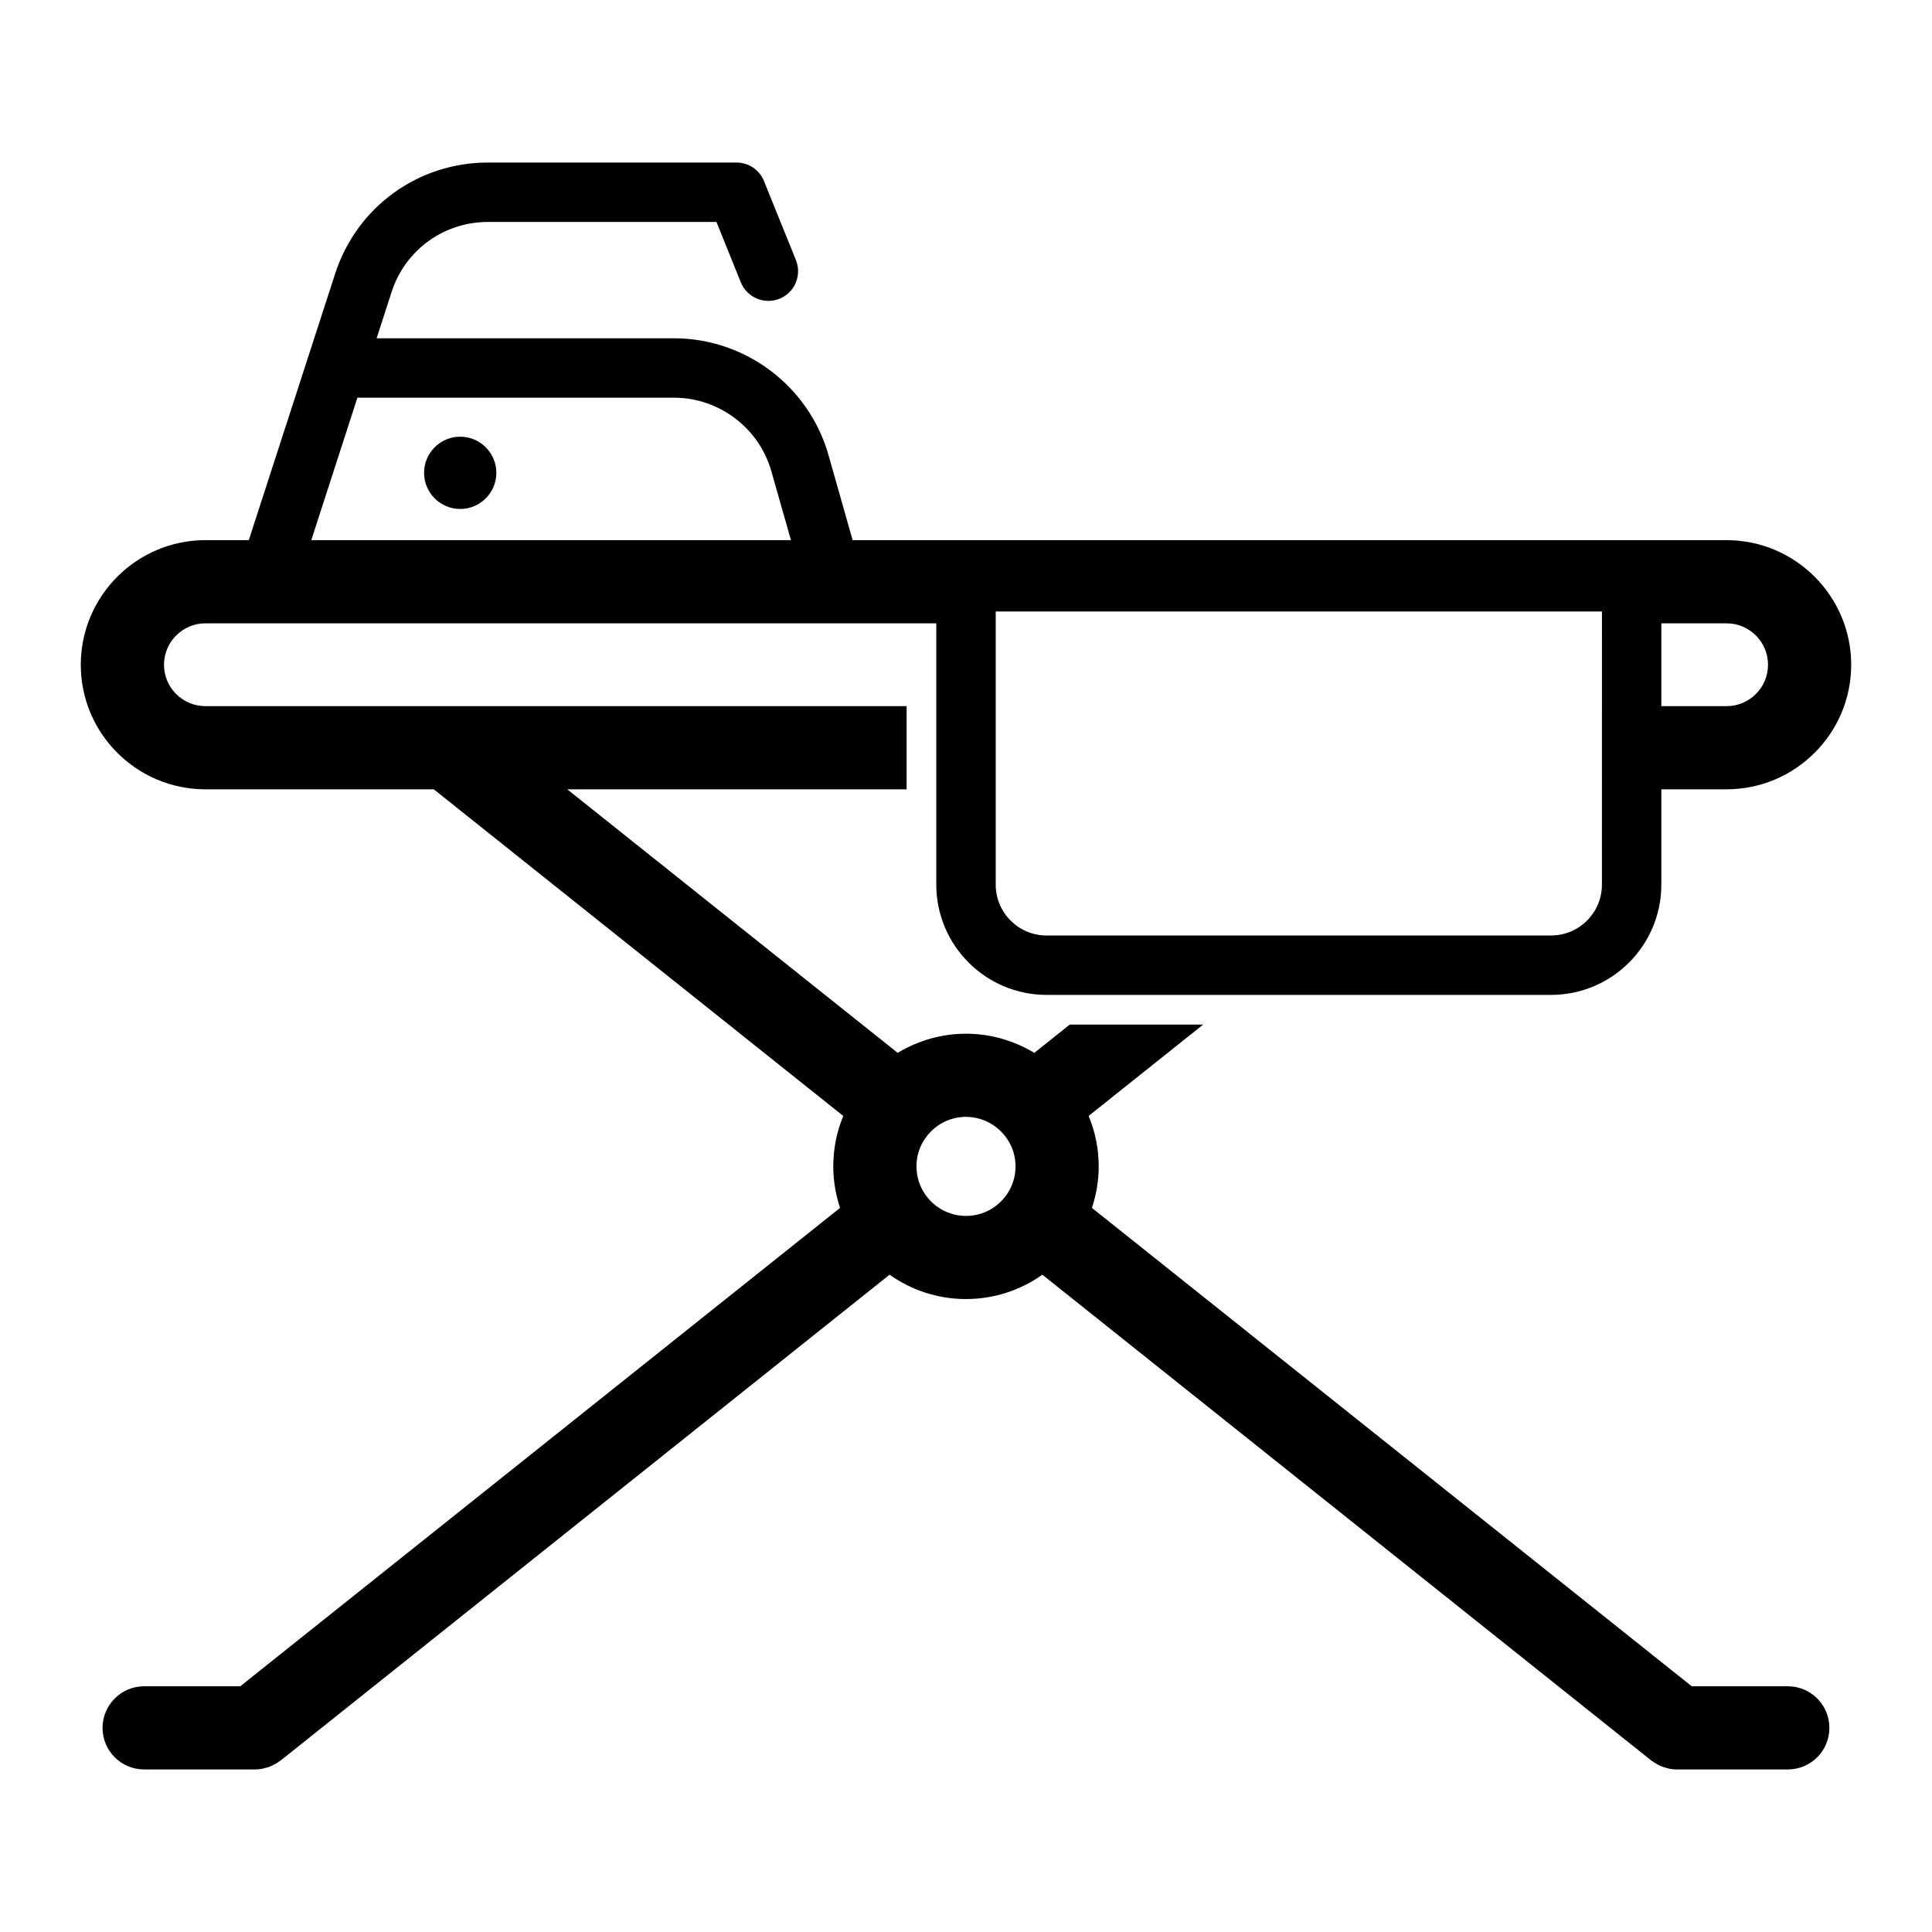 <?xml version="1.0" encoding="UTF-8"?>
<!-- Uploaded to: SVG Repo, www.svgrepo.com, Generator: SVG Repo Mixer Tools -->
<svg fill="#000000" width="800px" height="800px" version="1.1" viewBox="144 144 512 512" xmlns="http://www.w3.org/2000/svg">
 <g>
  <path d="m390.72 443.83c-2.379 2.379-3.856 5.66-3.856 9.285 0 2.703 0.828 5.223 2.25 7.316-1.414-2.094-2.242-4.617-2.242-7.324 0-3.617 1.469-6.898 3.848-9.277z"/>
  <path d="m407.51 442.38c3.387 2.379 5.613 6.293 5.613 10.734 0 2.711-0.828 5.234-2.242 7.328 1.422-2.09 2.25-4.613 2.25-7.316 0-4.449-2.231-8.367-5.621-10.746z"/>
  <path d="m617.8 590.88h-25.473l-158.95-126.77c1.133-3.465 1.793-7.148 1.793-10.988 0-4.754-0.945-9.258-2.676-13.383l30.355-24.215h-35.359l-9.383 7.496c-5.293-3.184-11.465-5.074-18.105-5.074-6.644 0-12.816 1.891-18.105 5.07l-87.57-69.84h89.93v-22.043h-185.81c-6.078 0-10.988-4.914-10.988-10.957 0-6.047 4.914-10.988 10.988-10.988h193.68v69.25c0 16.109 13.109 29.219 29.219 29.219h133.71c16.109 0 29.215-13.109 29.215-29.219v-25.262h17.281c18.199 0 33.031-14.801 33.031-33s-14.832-33.031-33.031-33.031h-231.6l-6.391-22.543c-5.164-18.23-21.98-30.953-40.934-30.953h-78.816l3.969-12.281c3.59-11.117 13.855-18.547 25.504-18.547h60.586l6.453 15.996c1.637 4.031 6.234 5.984 10.266 4.344 4.031-1.605 5.953-6.203 4.344-10.234l-8.469-20.938c-1.195-2.992-4.094-4.914-7.305-4.914h-65.875c-18.516 0-34.762 11.809-40.461 29.441l-22.891 70.629h-11.492c-18.23 0-33.031 14.832-33.031 33.031s14.801 33 33.031 33h60.52l108.51 86.562c-1.699 4.125-2.644 8.629-2.644 13.383 0 3.84 0.66 7.527 1.793 10.988l-158.95 126.77h-25.473c-6.078 0-11.02 4.945-11.02 11.02 0 6.109 4.945 11.02 11.02 11.02h29.348c0.66 0 1.355-0.062 2.016-0.188 0.219-0.062 0.441-0.125 0.691-0.188 0.41-0.094 0.82-0.219 1.258-0.379 0.25-0.094 0.473-0.219 0.723-0.316 0.348-0.188 0.723-0.379 1.039-0.566 0.25-0.156 0.504-0.316 0.723-0.504 0.125-0.094 0.285-0.156 0.41-0.25l161.34-128.72c5.731 4.062 12.723 6.453 20.246 6.453 7.527 0 14.516-2.394 20.246-6.453l161.34 128.72c0.125 0.094 0.285 0.156 0.41 0.285 0.219 0.156 0.473 0.316 0.691 0.441 0.348 0.219 0.723 0.41 1.07 0.598 0.25 0.094 0.473 0.219 0.723 0.316 0.441 0.156 0.852 0.285 1.289 0.379 0.219 0.062 0.441 0.125 0.66 0.188 0.66 0.125 1.355 0.188 2.016 0.188h29.348c6.078 0 11.02-4.914 11.02-11.02 0.016-6.078-4.93-11.023-11.008-11.023zm-49.273-212.44c0 7.43-6.043 13.473-13.469 13.473l-133.71 0.004c-7.43 0-13.473-6.047-13.473-13.473v-72.391h160.66zm44.016-58.262c0 6.047-4.914 10.957-10.988 10.957h-17.281v-21.945h17.281c6.078 0 10.988 4.941 10.988 10.988zm-373.83-70.785h83.914c11.934 0 22.547 8.031 25.789 19.492l5.195 18.262h-127.11zm161.29 216.84c-4.523 0-8.523-2.305-10.883-5.801-1.418-2.09-2.25-4.609-2.25-7.316 0-3.625 1.473-6.906 3.856-9.285 2.379-2.379 5.66-3.852 9.277-3.852 2.797 0 5.379 0.895 7.512 2.391 3.391 2.379 5.621 6.297 5.621 10.742 0 2.703-0.828 5.227-2.25 7.316-2.363 3.504-6.359 5.805-10.883 5.805z"/>
  <path d="m265.96 259.73c-5.281 0-9.578 4.297-9.578 9.574 0 5.281 4.297 9.578 9.578 9.578 5.285 0 9.578-4.297 9.578-9.578 0-5.277-4.297-9.574-9.578-9.574z"/>
 </g>
</svg>